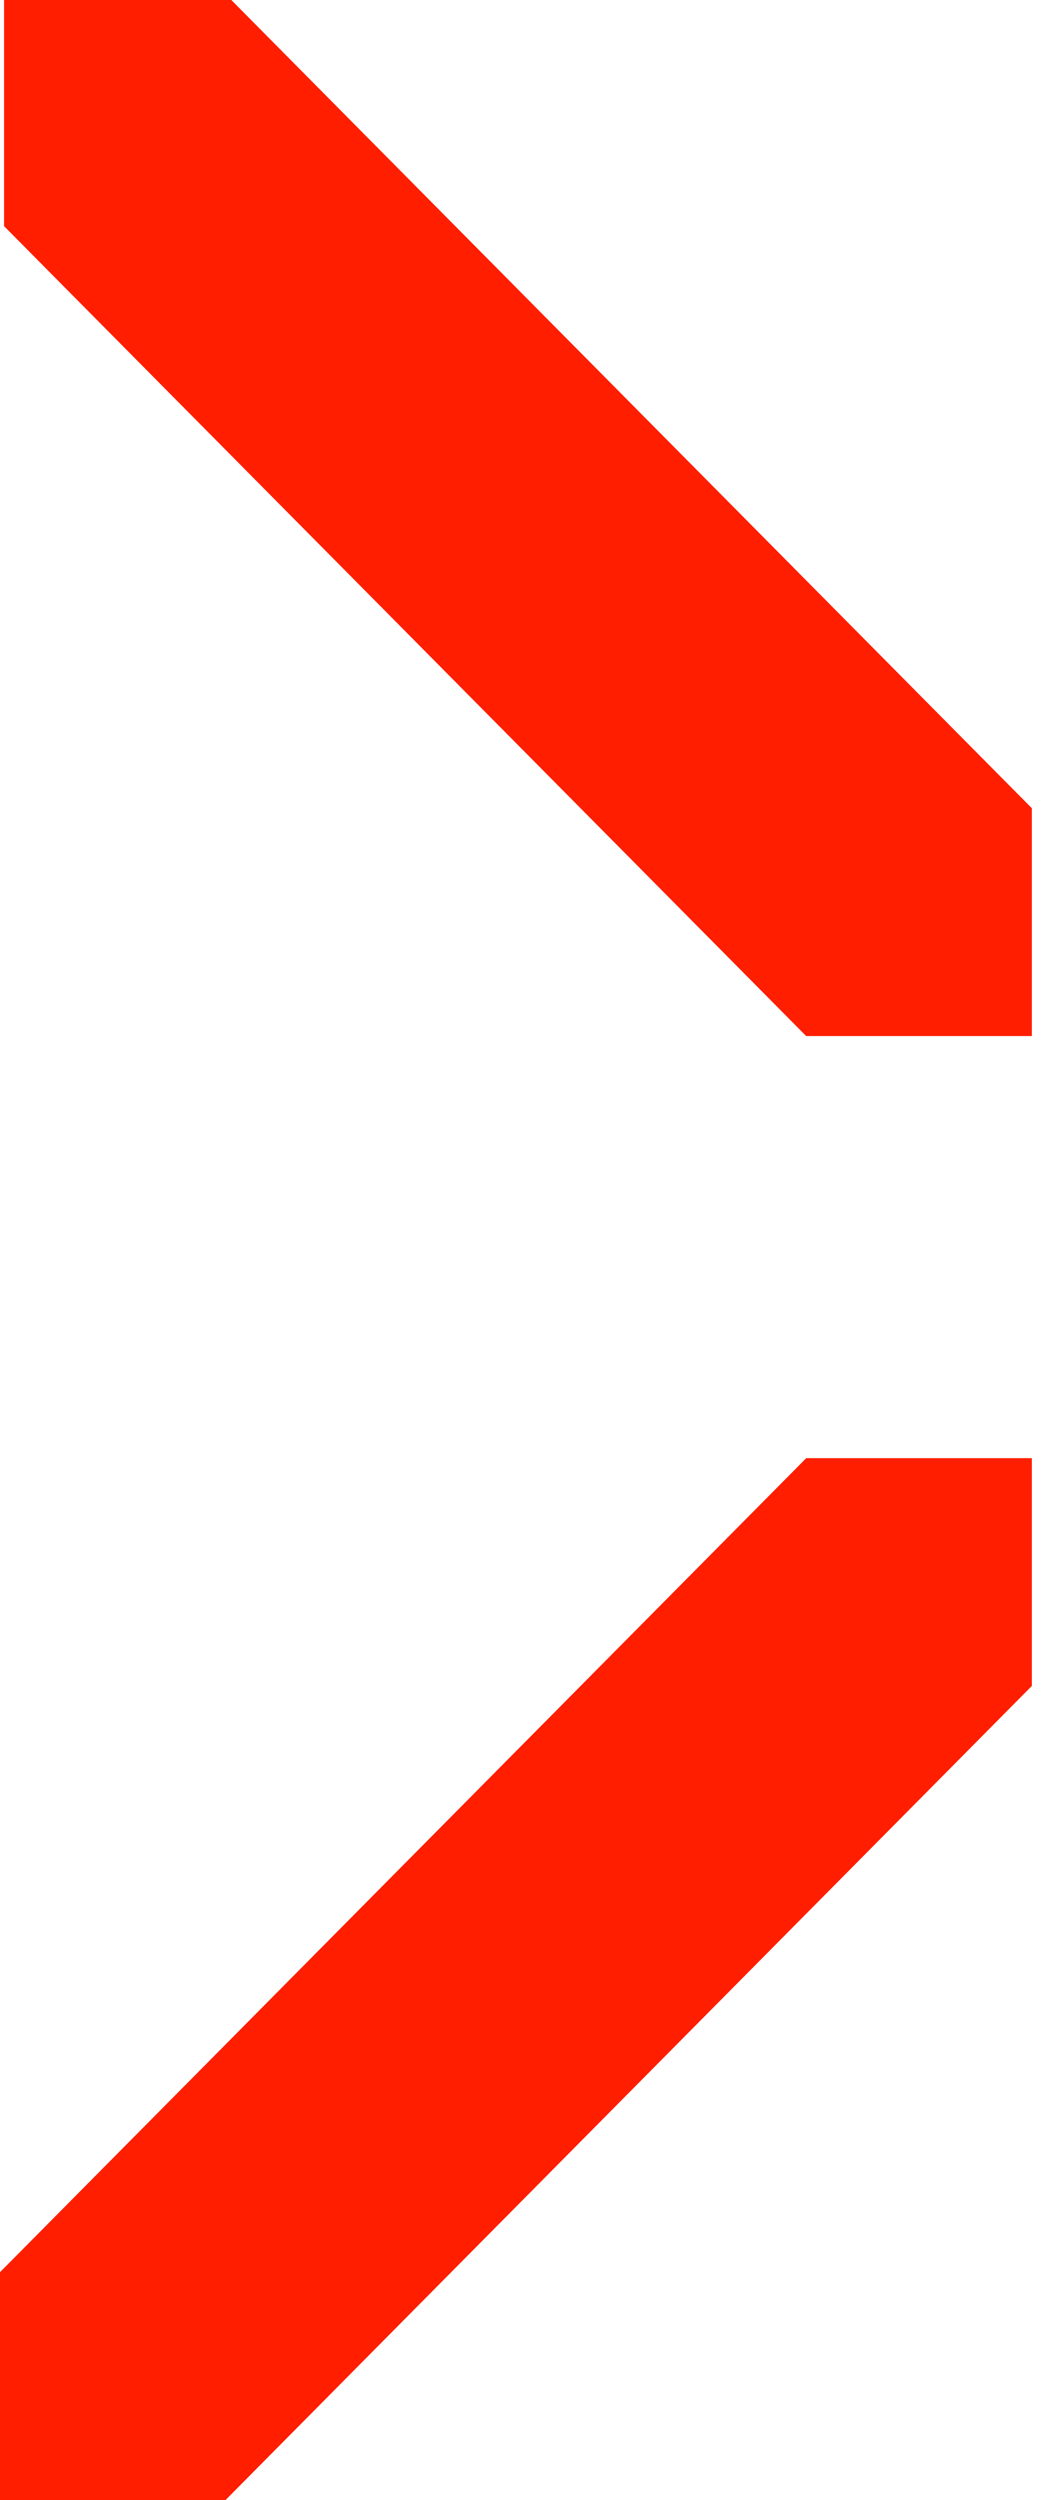 <svg width="10" height="24" viewBox="0 0 10 24" fill="none" xmlns="http://www.w3.org/2000/svg">
                <path d="M2.222 0H0.039V2.171L7.744 9.946H9.912V7.759L2.222 0Z" fill="#FF1E00"></path>
                <path d="M7.745 13.998L0 21.813V24H2.167L9.912 16.185V13.998H7.745Z" fill="#FF1E00"></path>
            </svg>